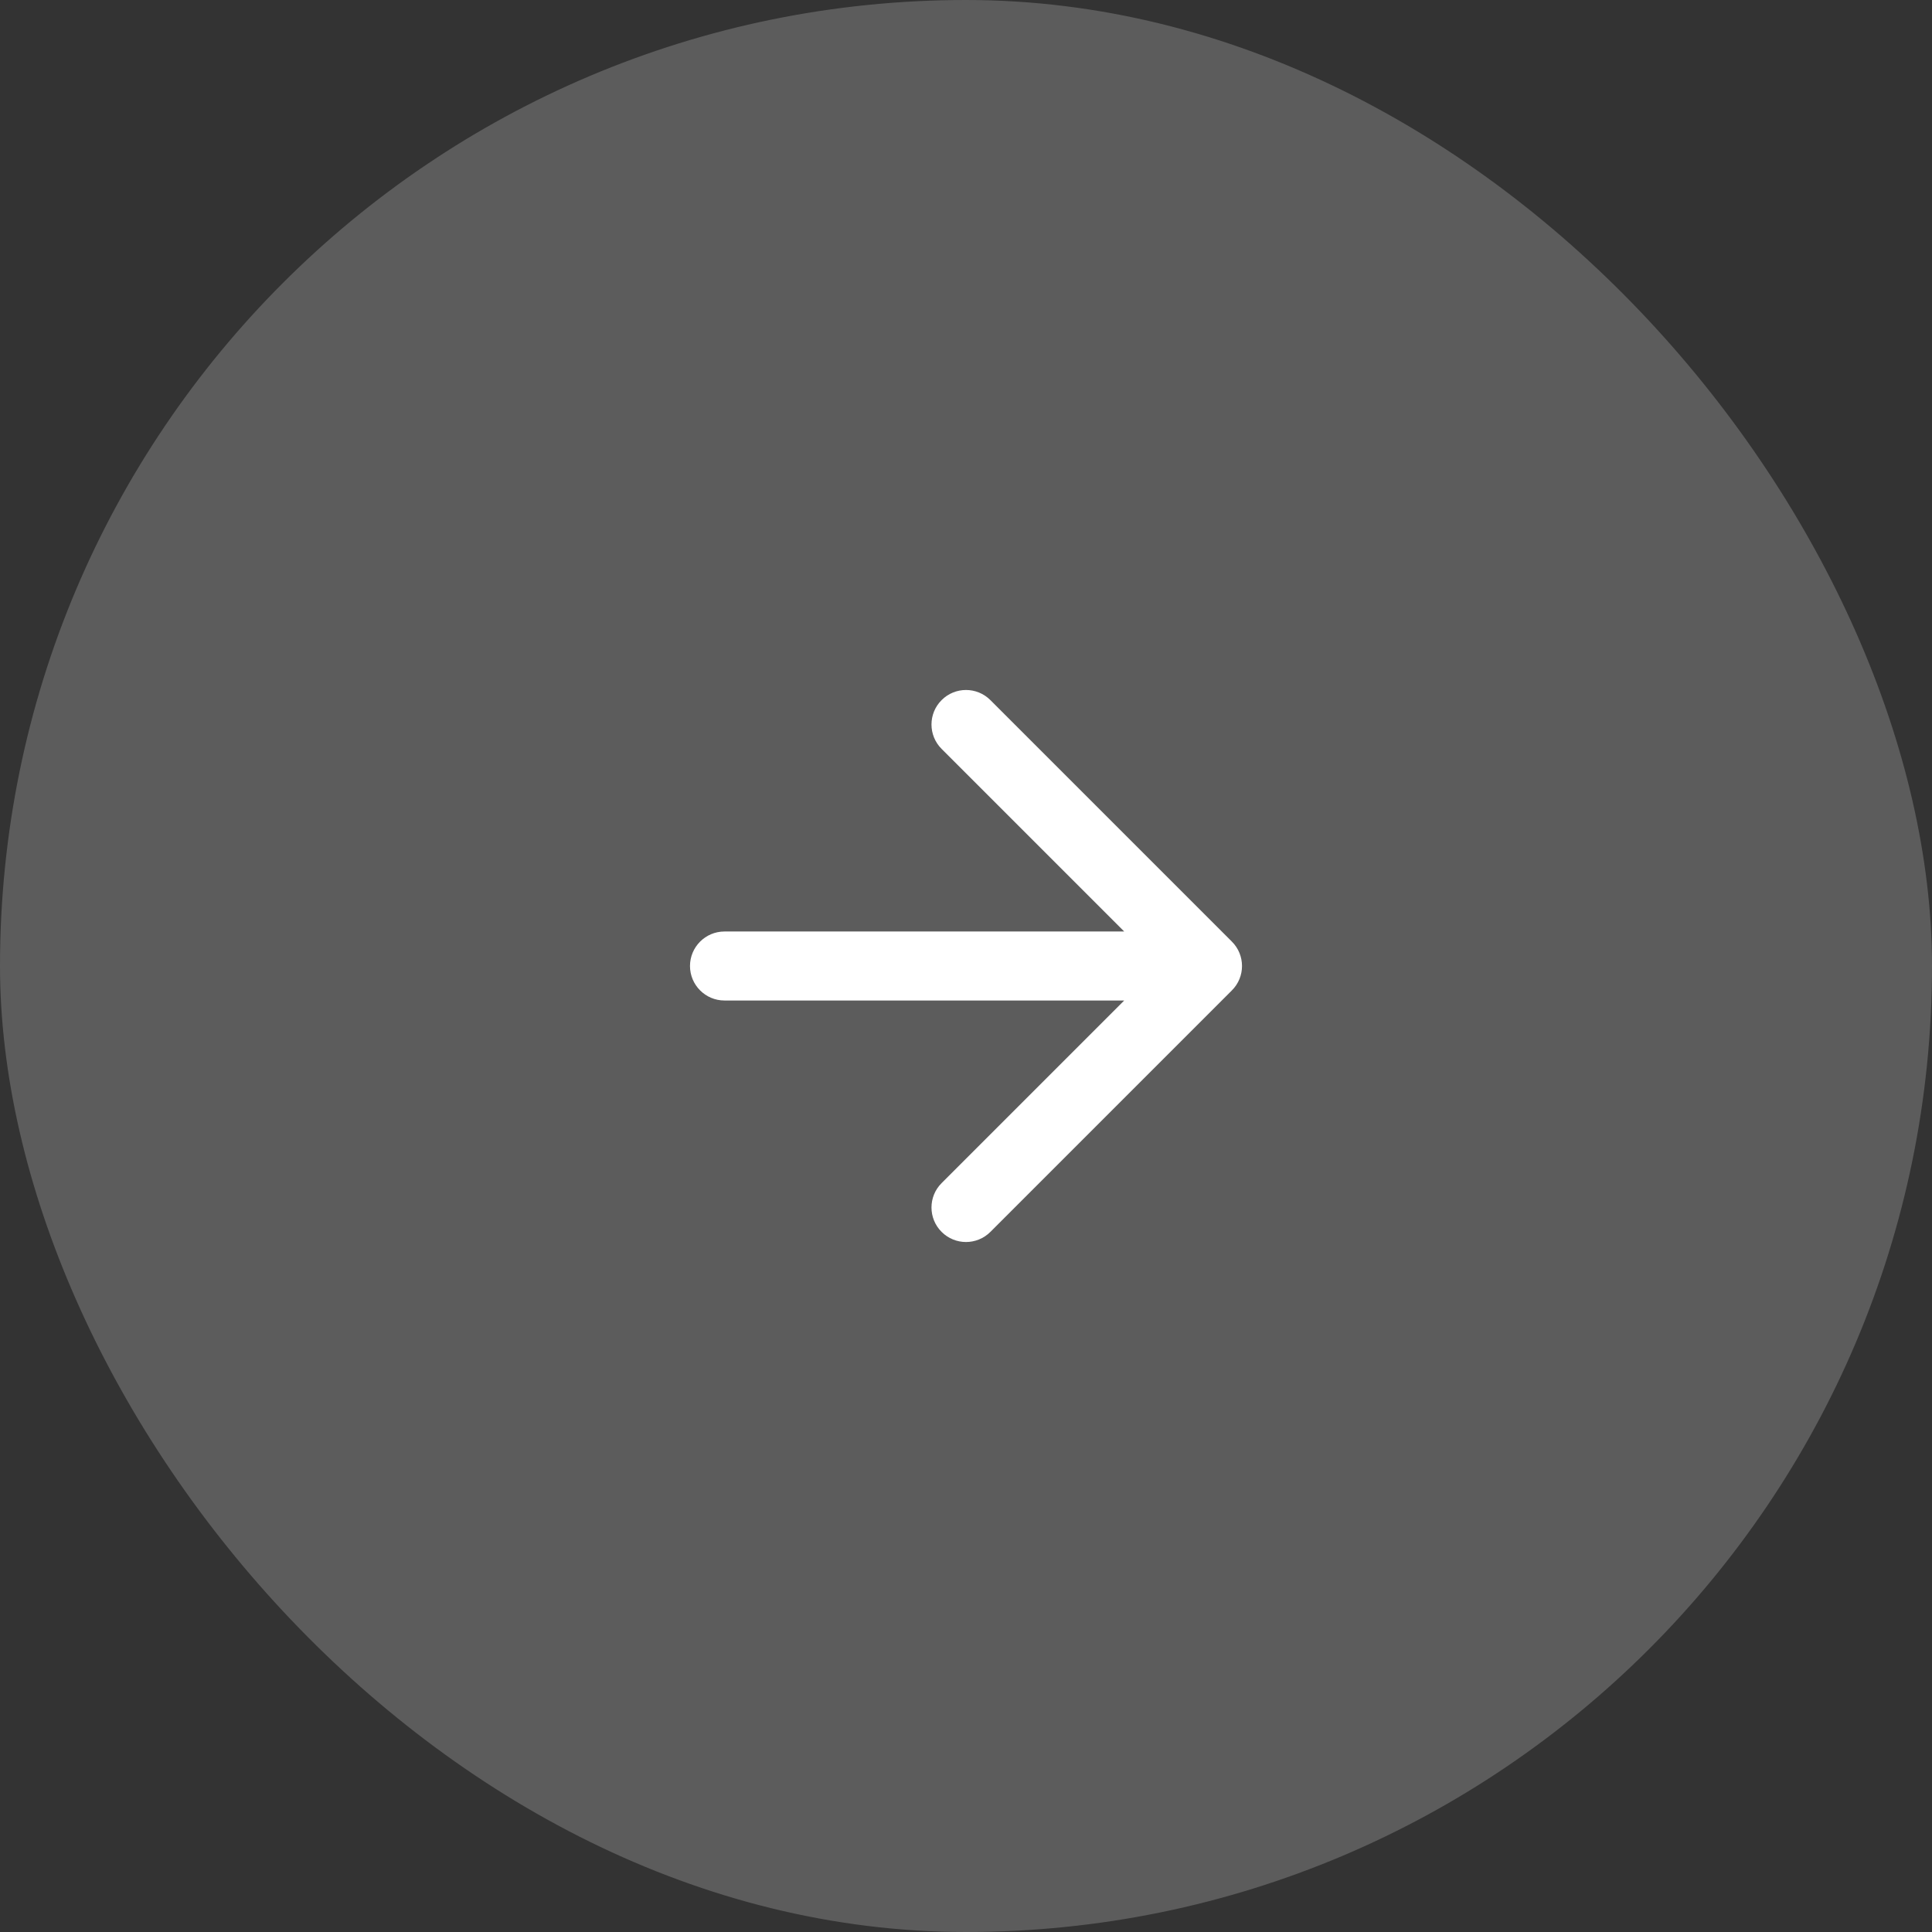 <svg width="56" height="56" viewBox="0 0 56 56" fill="none" xmlns="http://www.w3.org/2000/svg">
<rect x="0" y="0" width="56" height="56" fill="#333333" stroke="none"/>
<rect width="56" height="56" rx="28" fill="white" fill-opacity="0.2"/>
<path d="M28.707 20.293C28.317 19.902 27.683 19.902 27.293 20.293C26.902 20.683 26.902 21.317 27.293 21.707L32.586 27H21C20.448 27 20 27.448 20 28C20 28.552 20.448 29 21 29H32.586L27.293 34.293C26.902 34.683 26.902 35.317 27.293 35.707C27.683 36.098 28.317 36.098 28.707 35.707L35.707 28.707C36.098 28.317 36.098 27.683 35.707 27.293L28.707 20.293Z" fill="white"/>
</svg>
